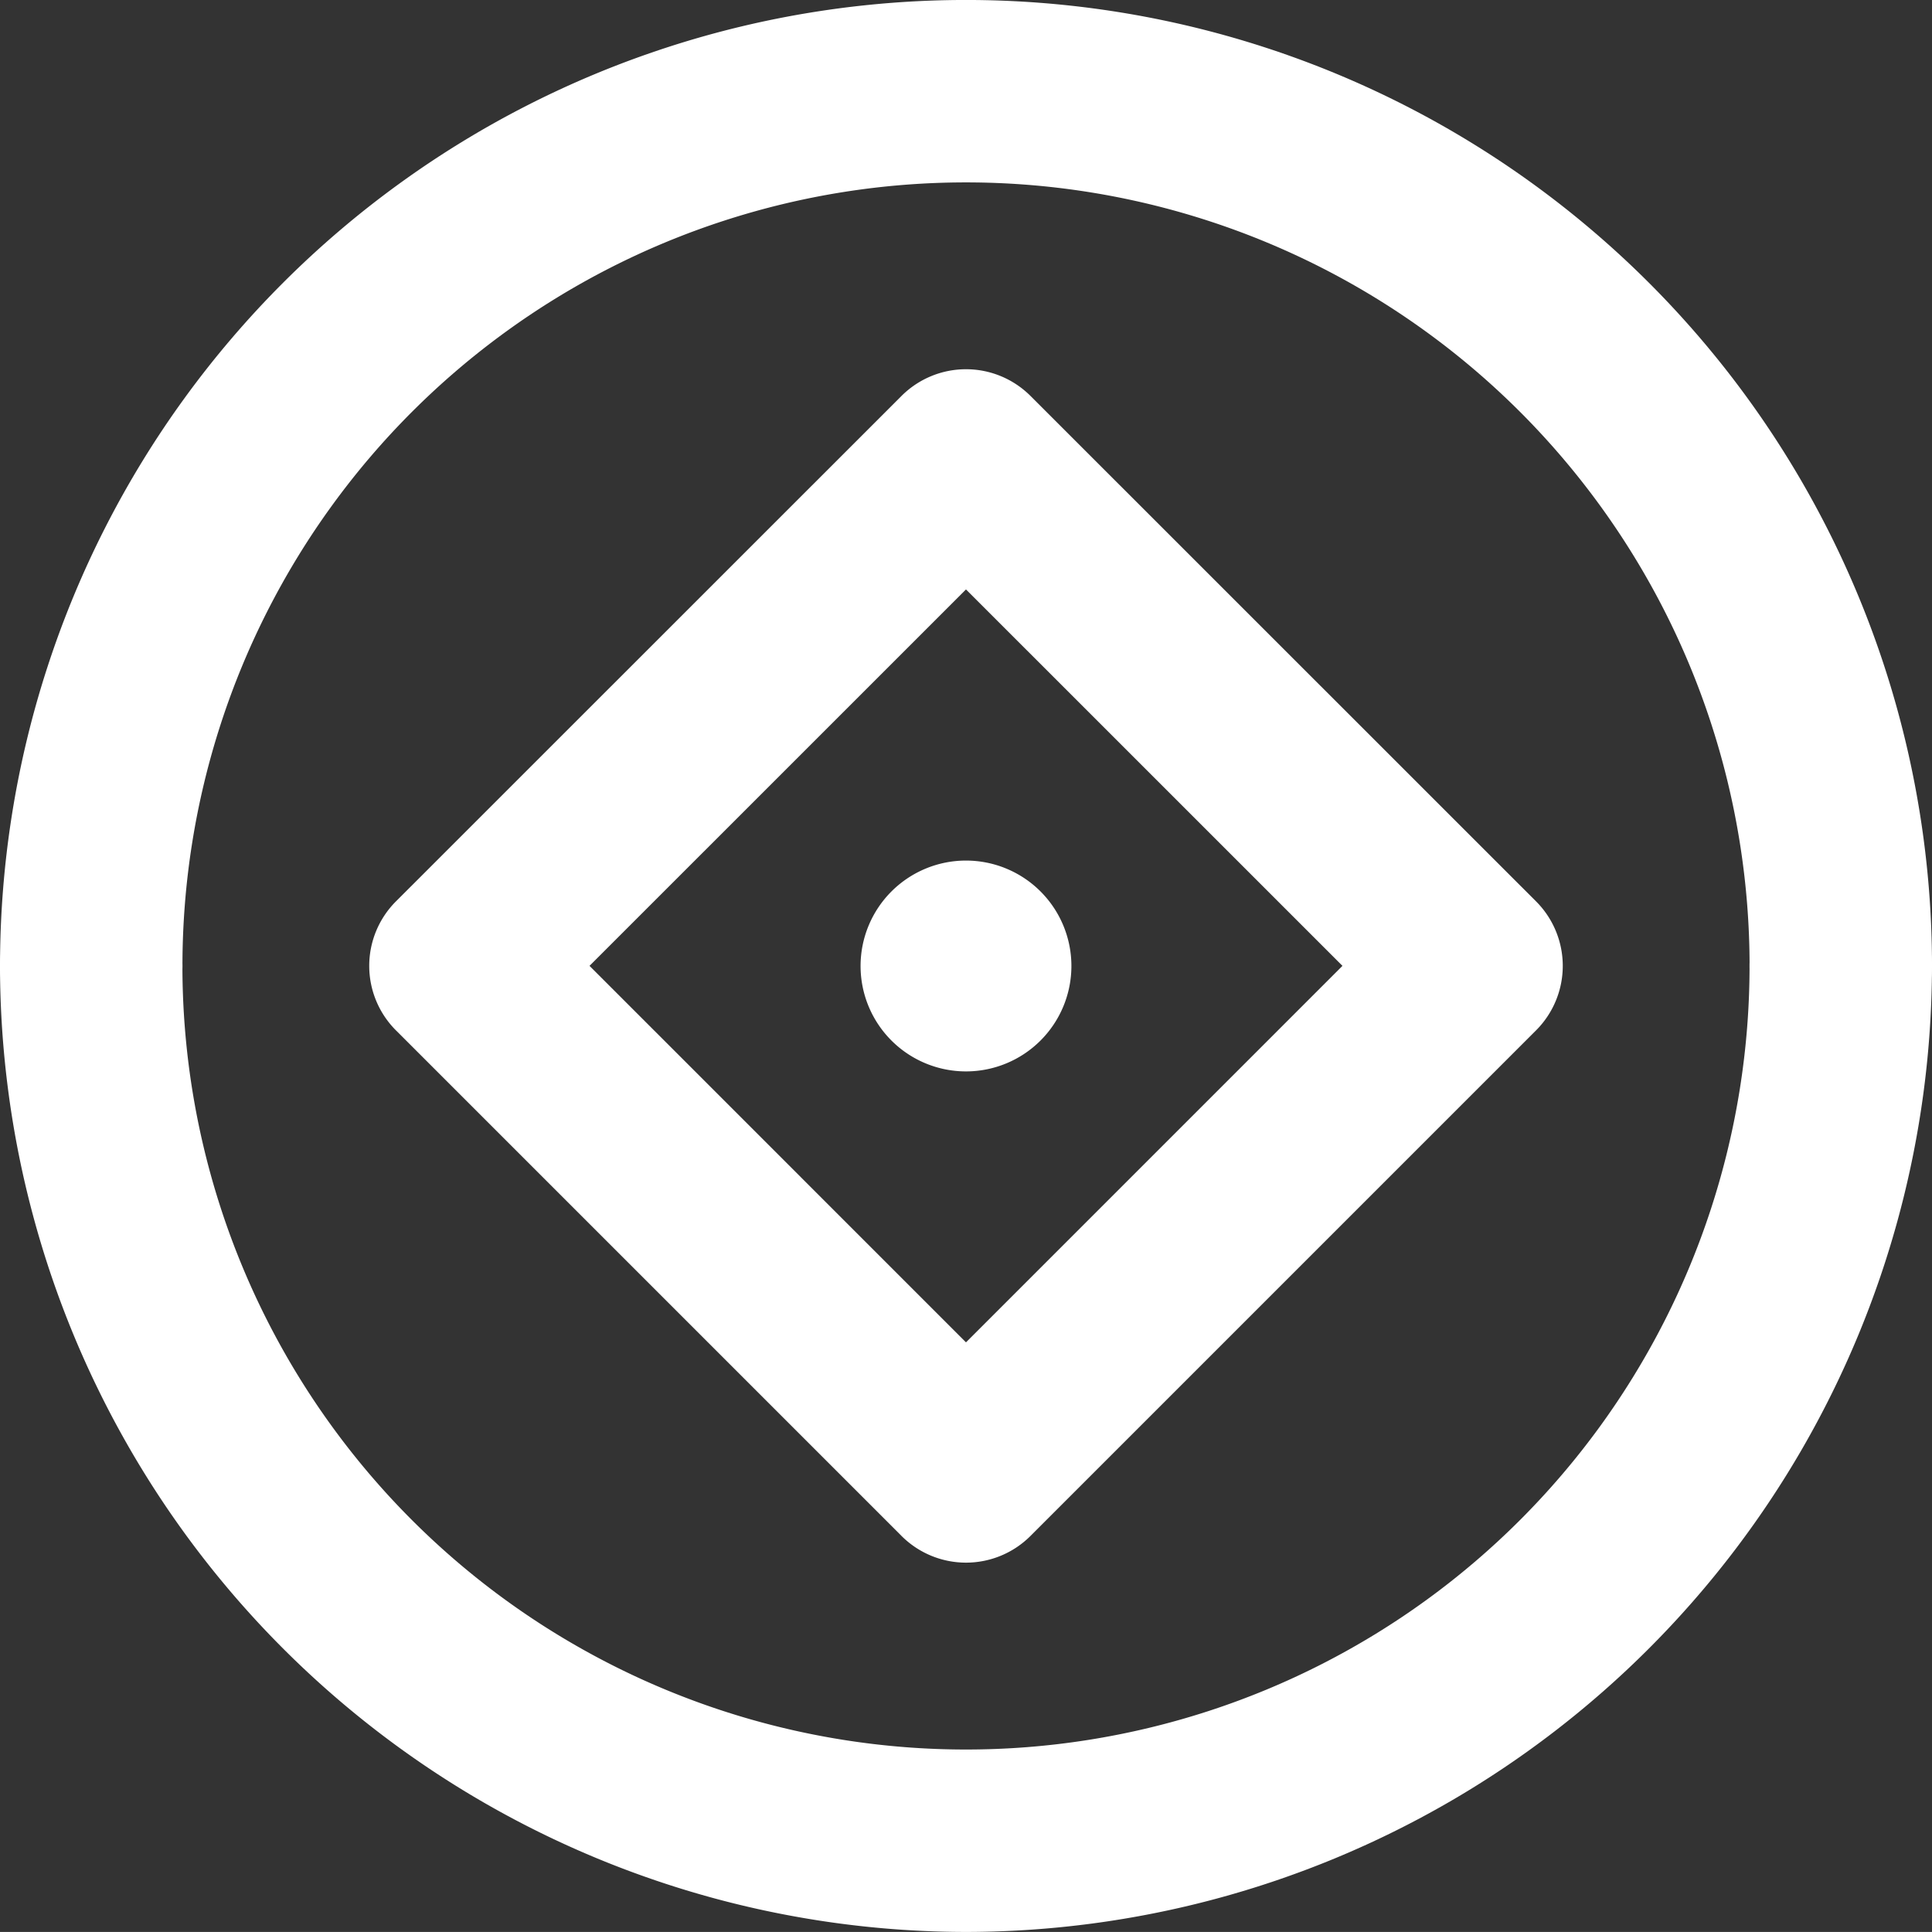 <?xml version="1.0" encoding="UTF-8"?> <svg xmlns="http://www.w3.org/2000/svg" width="74.135" height="74.133" viewBox="0 0 74.135 74.133"><rect x="0" y="0" width="74.135" height="74.133" fill="#333333" stroke="none"/><g transform="translate(-1037.581 -175.027)"><path d="M1074.648,249.16a37.109,37.109,0,0,1-37.067-37.067,3.5,3.5,0,0,1,7,0,30.067,30.067,0,1,0,60.134,0,3.5,3.5,0,0,1,7,0A37.109,37.109,0,0,1,1074.648,249.16Z" fill="#fff"></path><path d="M1108.216,215.593a3.5,3.5,0,0,1-3.5-3.5,30.067,30.067,0,0,0-60.134,0,3.5,3.5,0,1,1-7,0,37.067,37.067,0,0,1,74.134,0A3.5,3.5,0,0,1,1108.216,215.593Z" fill="#fff"></path><path d="M1074.648,234.989a3.5,3.5,0,0,1-2.474-1.025l-19.4-19.4a3.5,3.5,0,0,1,0-4.949l19.4-19.395a3.5,3.5,0,0,1,4.949,0l19.4,19.395a3.5,3.5,0,0,1,0,4.949l-19.4,19.4A3.5,3.5,0,0,1,1074.648,234.989Zm-14.446-22.9,14.446,14.447,14.446-14.447-14.446-14.444Z" fill="#fff"></path><path d="M1074.648,208.049a4.045,4.045,0,1,1-4.045,4.045,4.046,4.046,0,0,1,4.045-4.045" fill="#fff"></path></g></svg> 